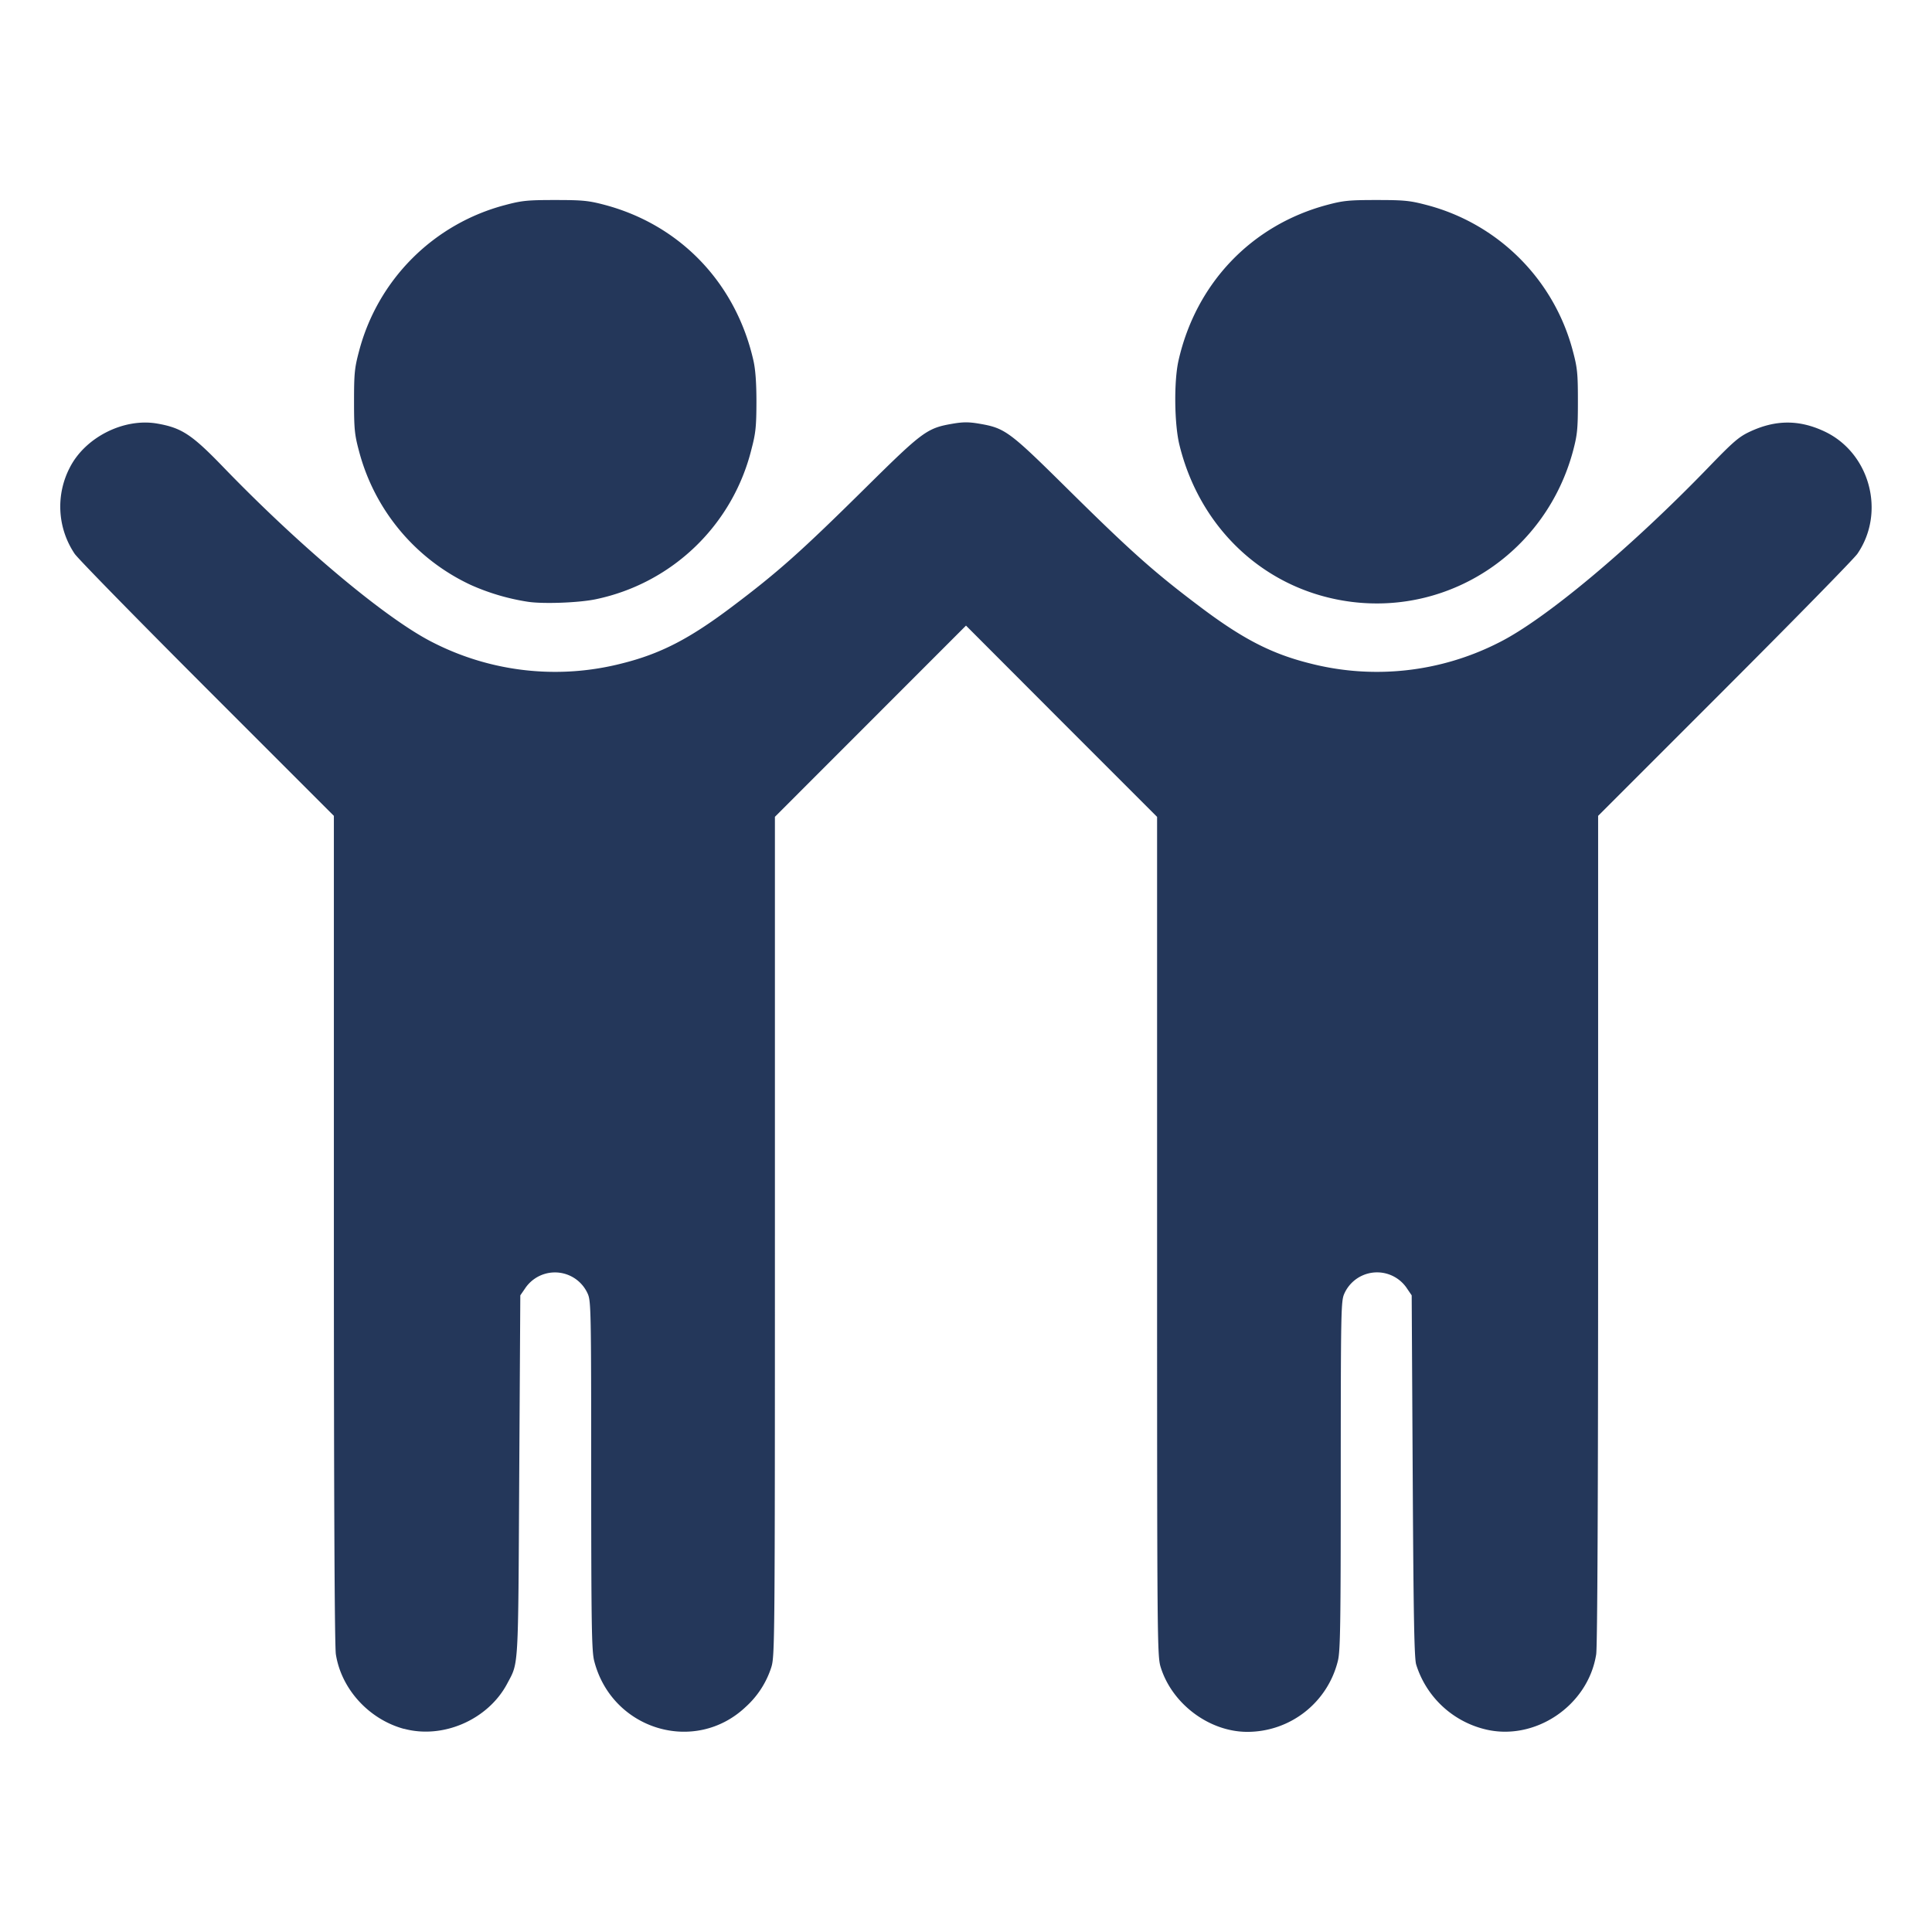 <?xml version="1.0" encoding="UTF-8" standalone="no"?>
<svg xmlns:dc="http://purl.org/dc/elements/1.1/" xmlns:cc="http://creativecommons.org/ns#" xmlns:rdf="http://www.w3.org/1999/02/22-rdf-syntax-ns#" xmlns:svg="http://www.w3.org/2000/svg" xmlns="http://www.w3.org/2000/svg" xmlns:sodipodi="http://sodipodi.sourceforge.net/DTD/sodipodi-0.dtd" xmlns:inkscape="http://www.inkscape.org/namespaces/inkscape" width="32" height="32" version="1.1" id="svg4">
  <defs id="defs8"></defs>
  <path d="M6.693 28.636c-.581-.157-1.04-.659-1.13-1.236-.021-.133-.033-2.58-.033-7.046v-6.841l-2.096-2.096c-1.153-1.153-2.142-2.163-2.197-2.244a1.4 1.4 0 0 1-.08-1.43c.255-.5.892-.822 1.443-.728.407.07.575.18 1.092.715 1.293 1.34 2.717 2.53 3.482 2.913a4.45 4.45 0 0 0 3.133.344c.634-.159 1.111-.405 1.814-.935.768-.578 1.145-.914 2.233-1.99.929-.918 1.002-.972 1.424-1.044.174-.03.27-.03.444 0 .422.072.495.126 1.424 1.044 1.088 1.076 1.465 1.412 2.233 1.99.703.53 1.18.776 1.814.935a4.45 4.45 0 0 0 3.133-.344c.766-.382 2.189-1.573 3.482-2.913.403-.417.495-.496.677-.581.424-.198.814-.2 1.232-.004.754.353 1.02 1.34.547 2.028-.056.081-1.045 1.091-2.198 2.244l-2.096 2.096v6.841c0 4.467-.012 6.913-.032 7.046-.134.858-1.029 1.454-1.858 1.238a1.59 1.59 0 0 1-1.123-1.066c-.032-.098-.045-.769-.058-3.121l-.017-2.996-.075-.11a.594.594 0 0 0-1.041.082c-.055.12-.058.28-.059 3.012 0 2.487-.007 2.91-.048 3.072a1.544 1.544 0 0 1-1.499 1.174c-.628 0-1.245-.46-1.435-1.07-.058-.185-.06-.397-.06-7.139V13.53l-1.583-1.583L16 10.362l-1.583 1.584-1.582 1.583v6.947c0 6.742-.002 6.954-.06 7.14a1.5 1.5 0 0 1-.423.655c-.842.797-2.218.38-2.51-.76-.042-.161-.049-.585-.05-3.072 0-2.732-.003-2.892-.058-3.012a.594.594 0 0 0-1.04-.082l-.076.11L8.6 24.45c-.018 3.245-.008 3.075-.198 3.434-.315.597-1.062.925-1.71.75m2.05-18.667a3.7 3.7 0 0 1-.943-.278 3.4 3.4 0 0 1-1.854-2.222c-.072-.269-.081-.364-.081-.821 0-.46.009-.552.082-.826a3.39 3.39 0 0 1 2.425-2.425c.274-.073.367-.082.826-.082.457 0 .552.01.821.081 1.252.334 2.17 1.296 2.461 2.577.034.15.05.37.05.69-.001.402-.013.515-.08.77a3.363 3.363 0 0 1-2.575 2.493c-.278.06-.883.082-1.131.043m13.63 0c-1.391-.181-2.49-1.185-2.837-2.594-.086-.345-.094-1.059-.016-1.402.29-1.28 1.21-2.243 2.461-2.577.27-.072.364-.081.822-.081.459 0 .551.01.825.082a3.39 3.39 0 0 1 2.425 2.425c.073.274.082.367.082.826 0 .457-.009.552-.08.821-.443 1.655-2.009 2.717-3.683 2.5" style="fill:#24375a;stroke-width:1;fill-opacity:1" id="path2"></path>
</svg>
